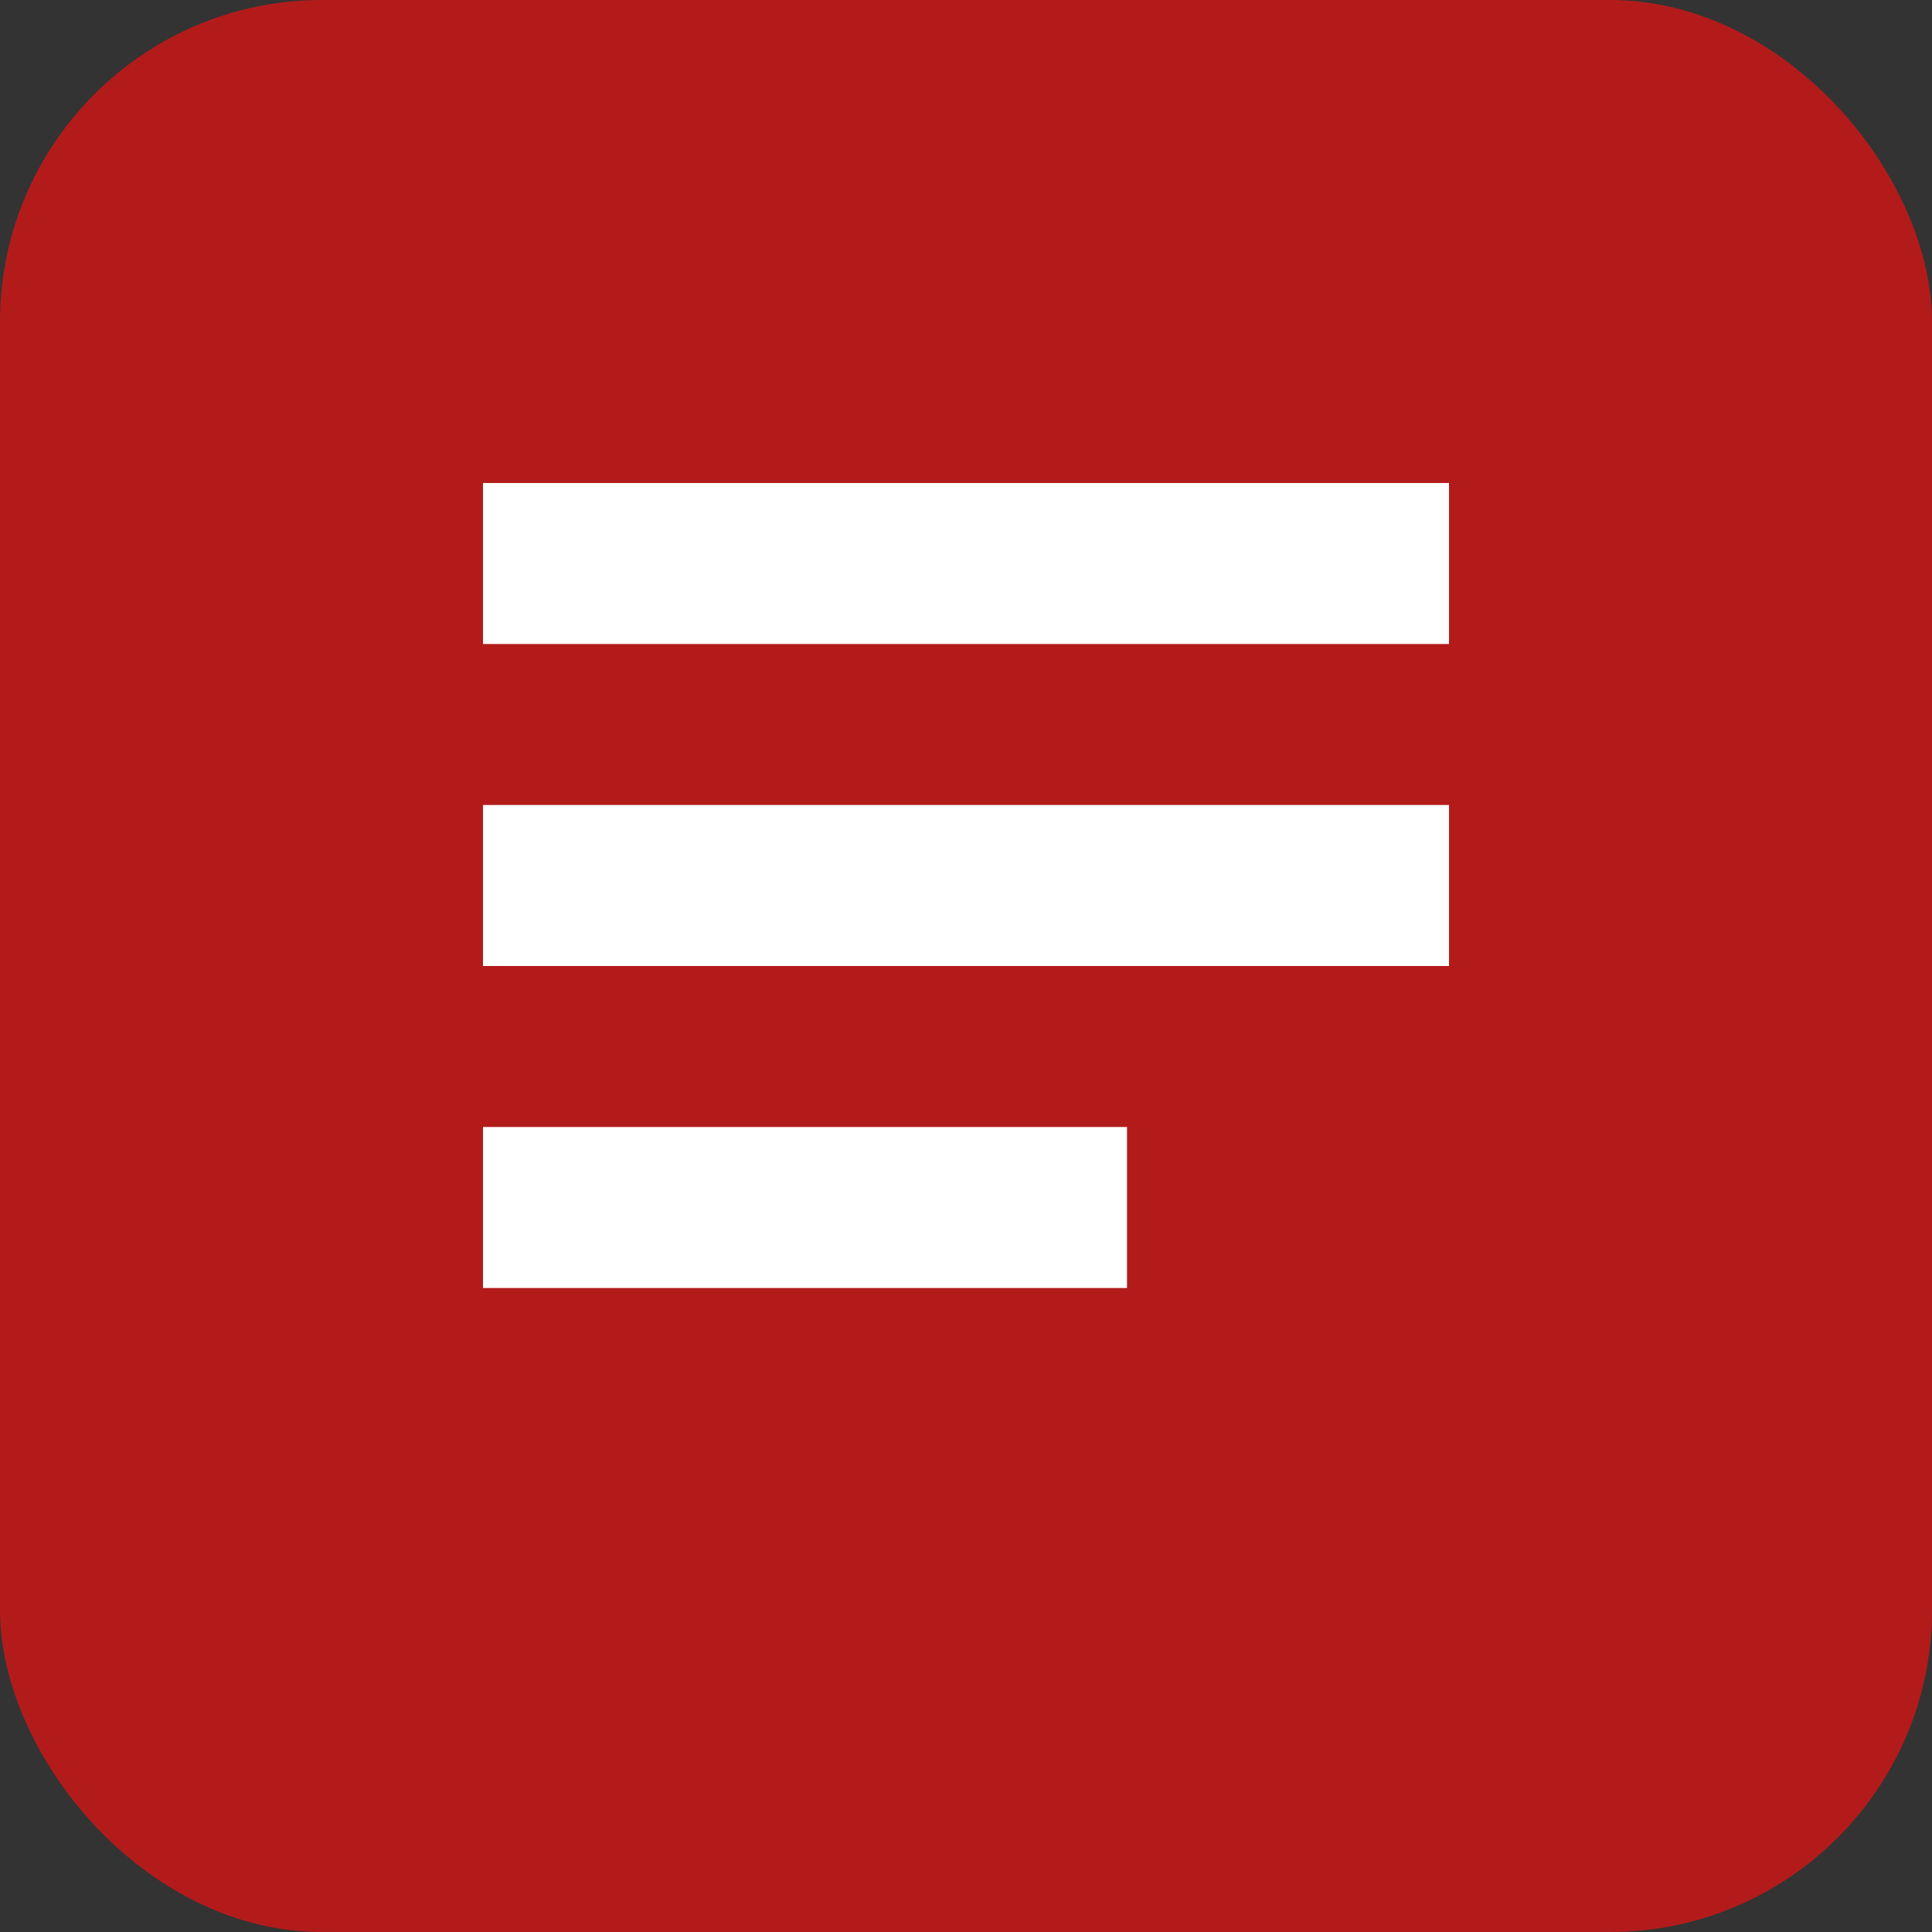 <svg width="24" height="24" viewBox="0 0 24 24" xmlns="http://www.w3.org/2000/svg">
    <rect x="0" y="0" width="24" height="24" fill="#333333" stroke="none"/>
    <rect width="24" height="24" fill="#B31B1B" rx="4"/>
    <path fill="#FFF" d="M6 6h12v2H6zm0 4h12v2H6zm0 4h8v2H6z"/>
</svg> 
